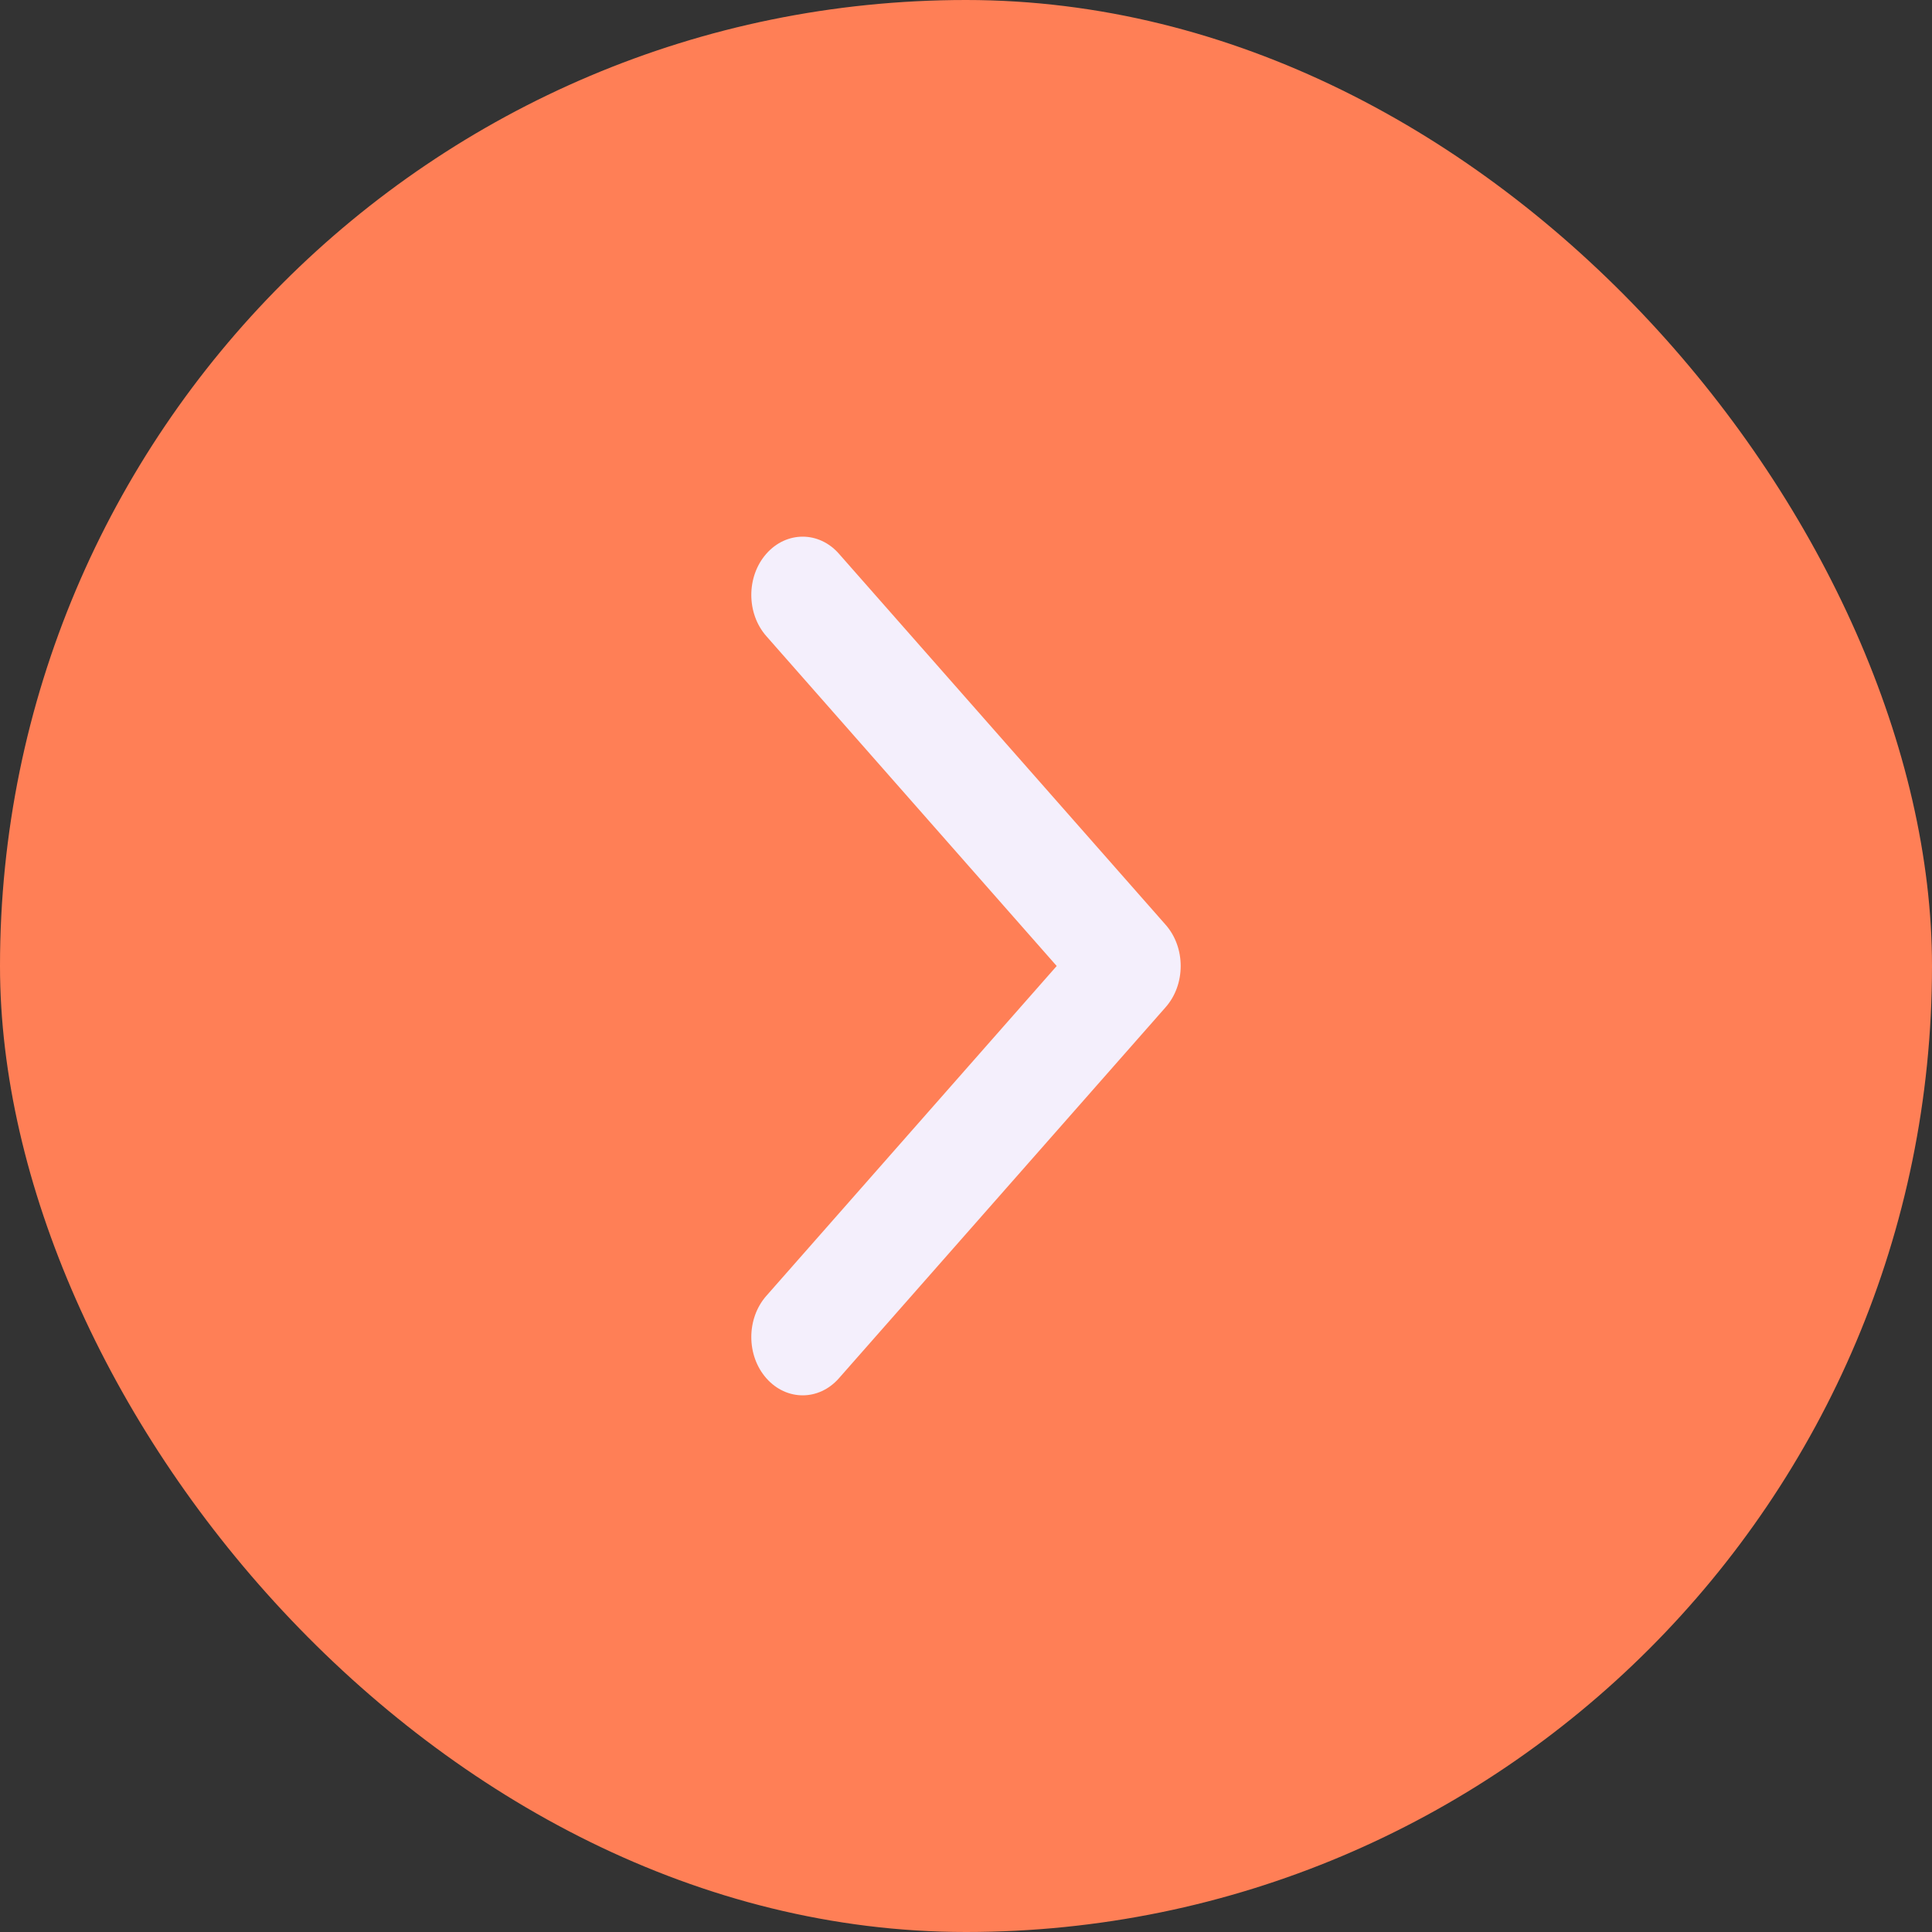 <svg width="18" height="18" viewBox="0 0 18 18" fill="none" xmlns="http://www.w3.org/2000/svg">
<rect x="0" y="0" width="18" height="18" fill="#333333" stroke="none"/>
<rect width="18" height="18" rx="9" fill="#FF7F56"/>
<path fill-rule="evenodd" clip-rule="evenodd" d="M7.816 5.159L10.86 8.616C11.047 8.828 11.047 9.172 10.86 9.384L7.816 12.841C7.63 13.053 7.327 13.053 7.14 12.841C6.953 12.629 6.953 12.285 7.14 12.073L9.845 9L7.14 5.927C6.953 5.715 6.953 5.371 7.14 5.159C7.327 4.947 7.63 4.947 7.816 5.159Z" fill="#F4EFFC"/>
</svg>
